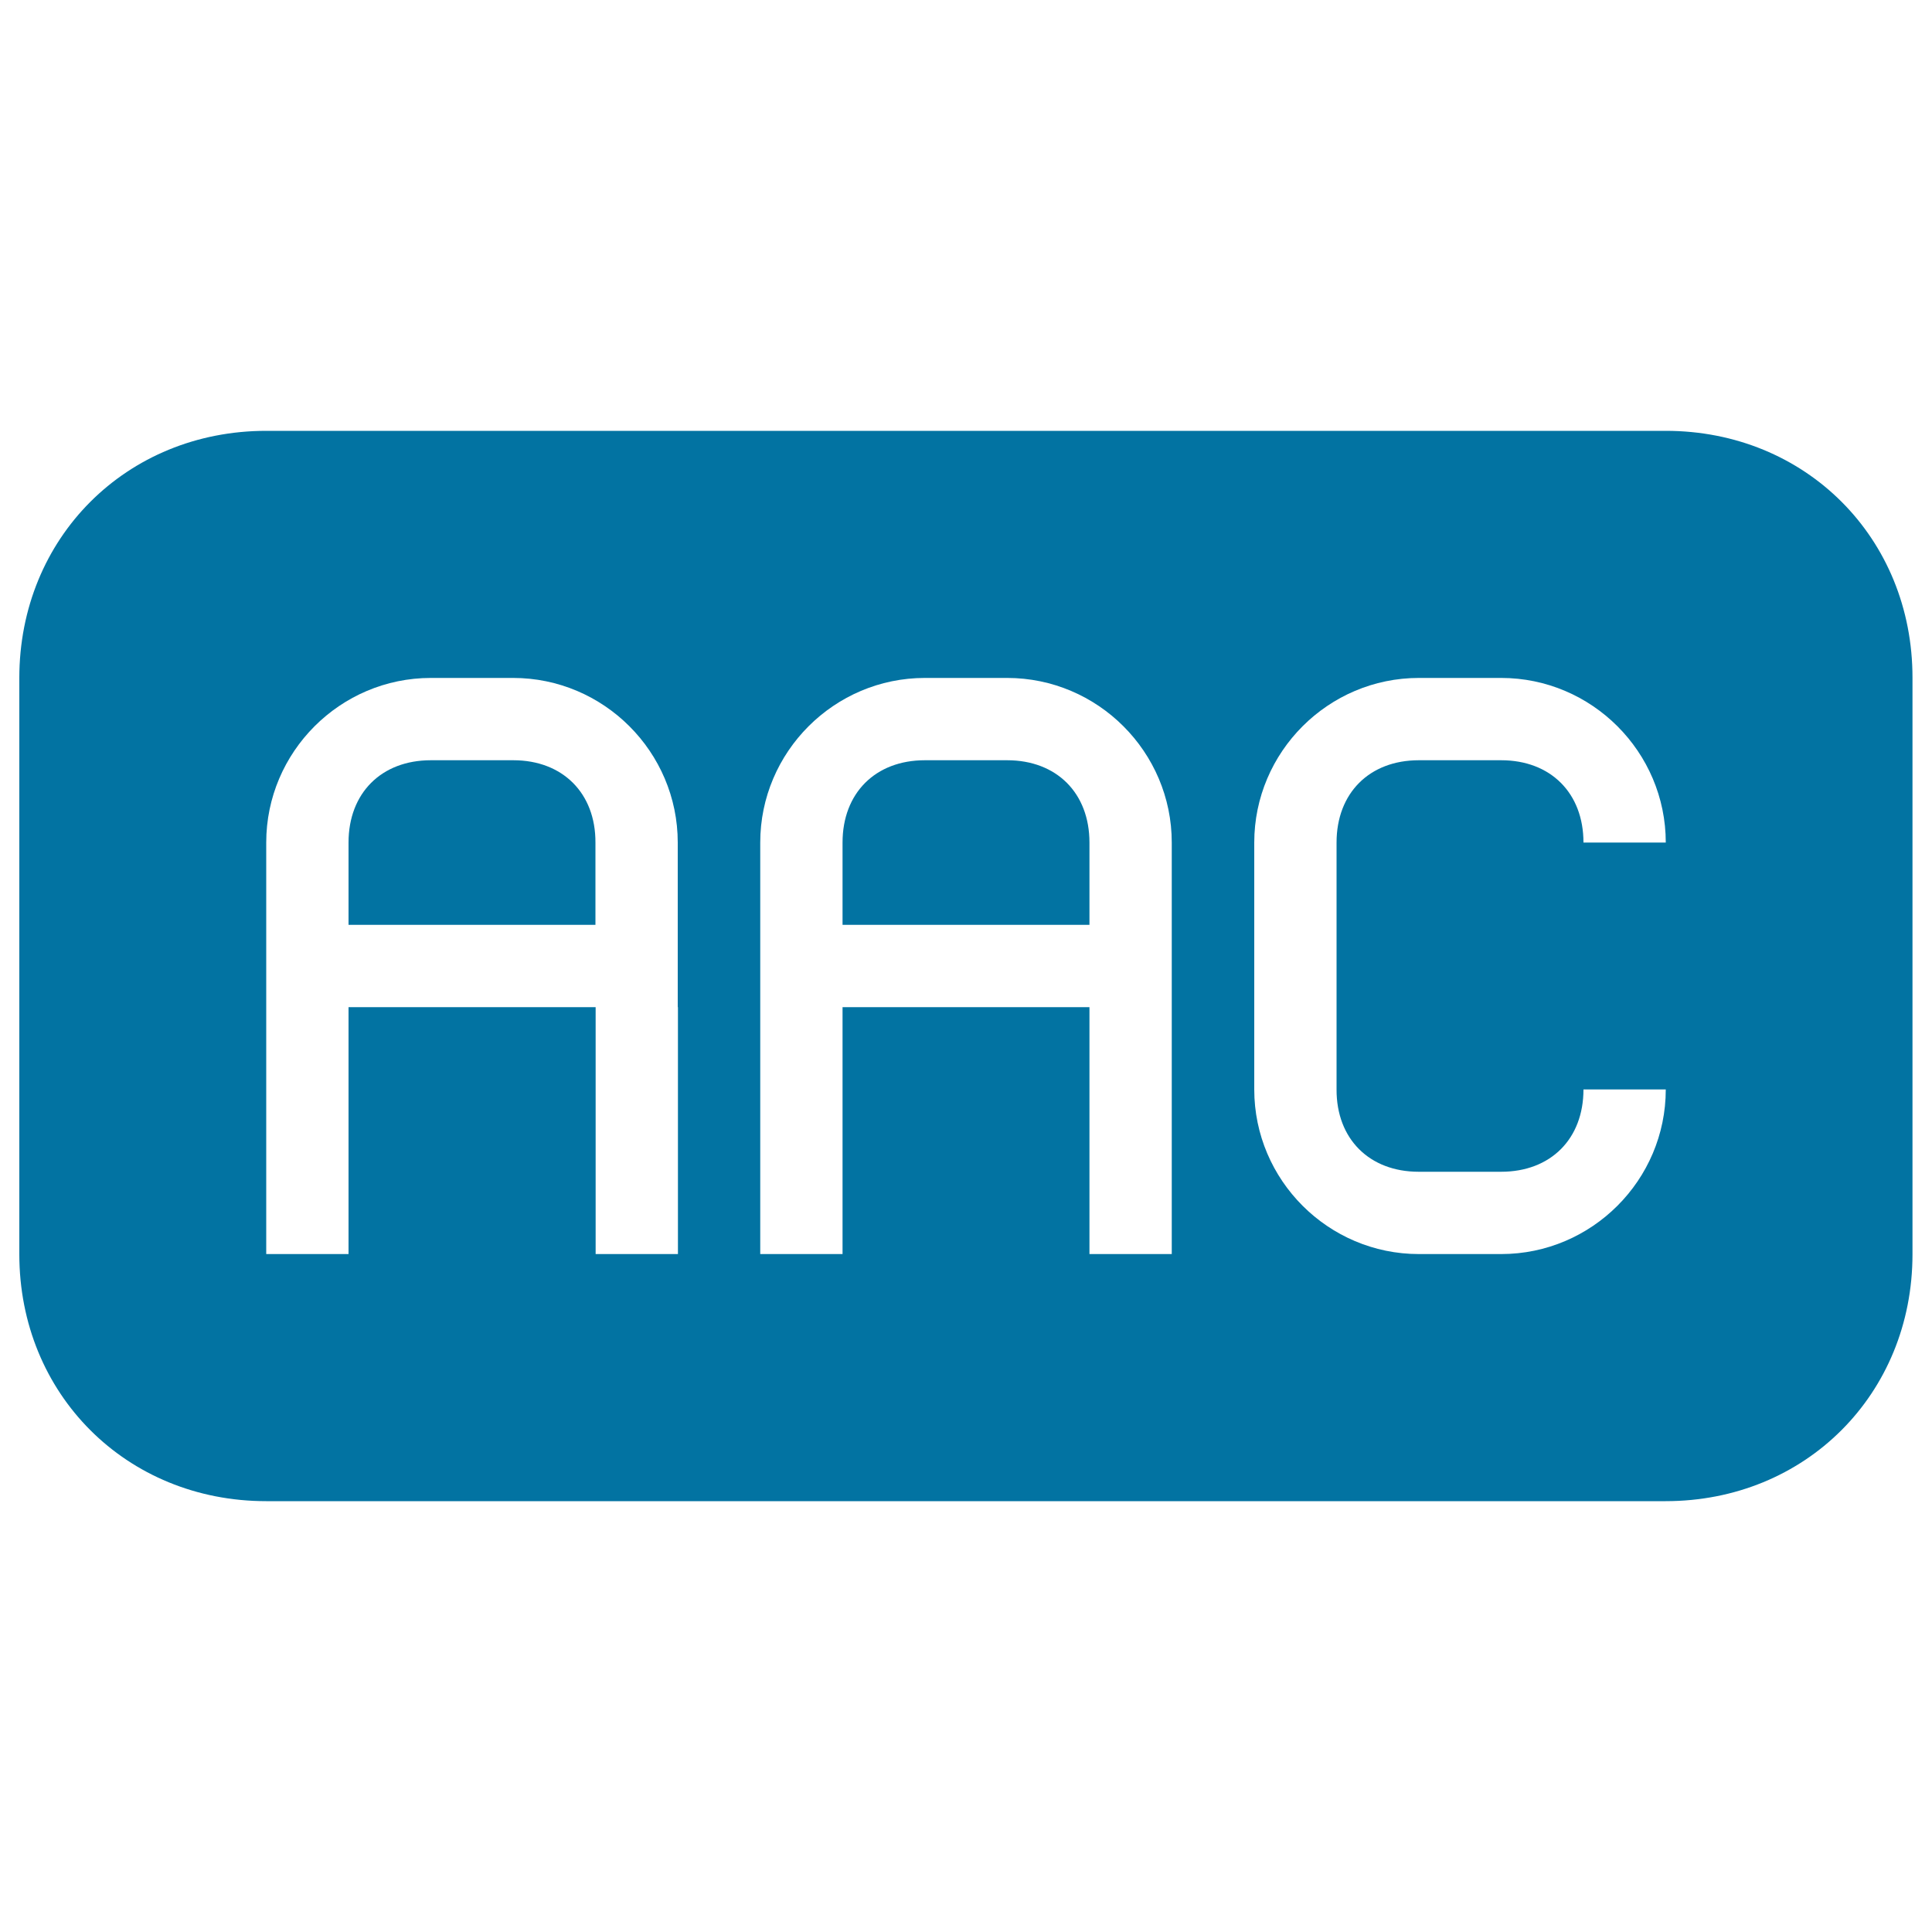 <svg xmlns="http://www.w3.org/2000/svg" viewBox="0 0 1000 1000" style="fill:#0273a2">
<title>Aac File Type Rounded Rectangular Solid Interface Symbol SVG icon</title>
<g><g><path d="M265.7,393.5H223c-25.6,0-42.6,17-42.6,42.6v42.6h127.8v-42.6C308.3,410.5,291.2,393.5,265.7,393.5z"/><path d="M862.2,223H137.8C65.4,223,10,278.4,10,350.9v298.3C10,721.6,65.4,777,137.8,777h724.3c72.4,0,127.8-55.4,127.8-127.8V350.9C990,278.4,934.6,223,862.2,223z M350.9,521.3v127.8h-42.6V521.3H180.4v127.8h-42.6V500v-63.9c0-46.9,38.3-85.2,85.2-85.2h42.6c46.9,0,85.2,38.3,85.2,85.2V521.3z M606.5,521.3v127.8h-42.6V521.3H436.1v127.8h-42.6V500v-63.9c0-46.9,38.3-85.2,85.2-85.2h42.6c46.9,0,85.2,38.3,85.2,85.2V521.3z M734.3,606.5H777c25.6,0,42.6-17,42.6-42.6h42.6c0,46.9-38.3,85.2-85.2,85.2h-42.6c-46.9,0-85.2-38.3-85.2-85.2V436.1c0-46.9,38.3-85.2,85.2-85.2H777c46.9,0,85.2,38.3,85.2,85.2h-42.6c0-25.6-17-42.6-42.6-42.6h-42.6c-25.6,0-42.6,17-42.6,42.6v127.8C691.7,589.5,708.8,606.5,734.3,606.5z"/><path d="M521.3,393.5h-42.6c-25.6,0-42.6,17-42.6,42.6v42.6h127.8v-42.6C563.9,410.5,546.9,393.5,521.3,393.5z"/></g></g>
</svg>